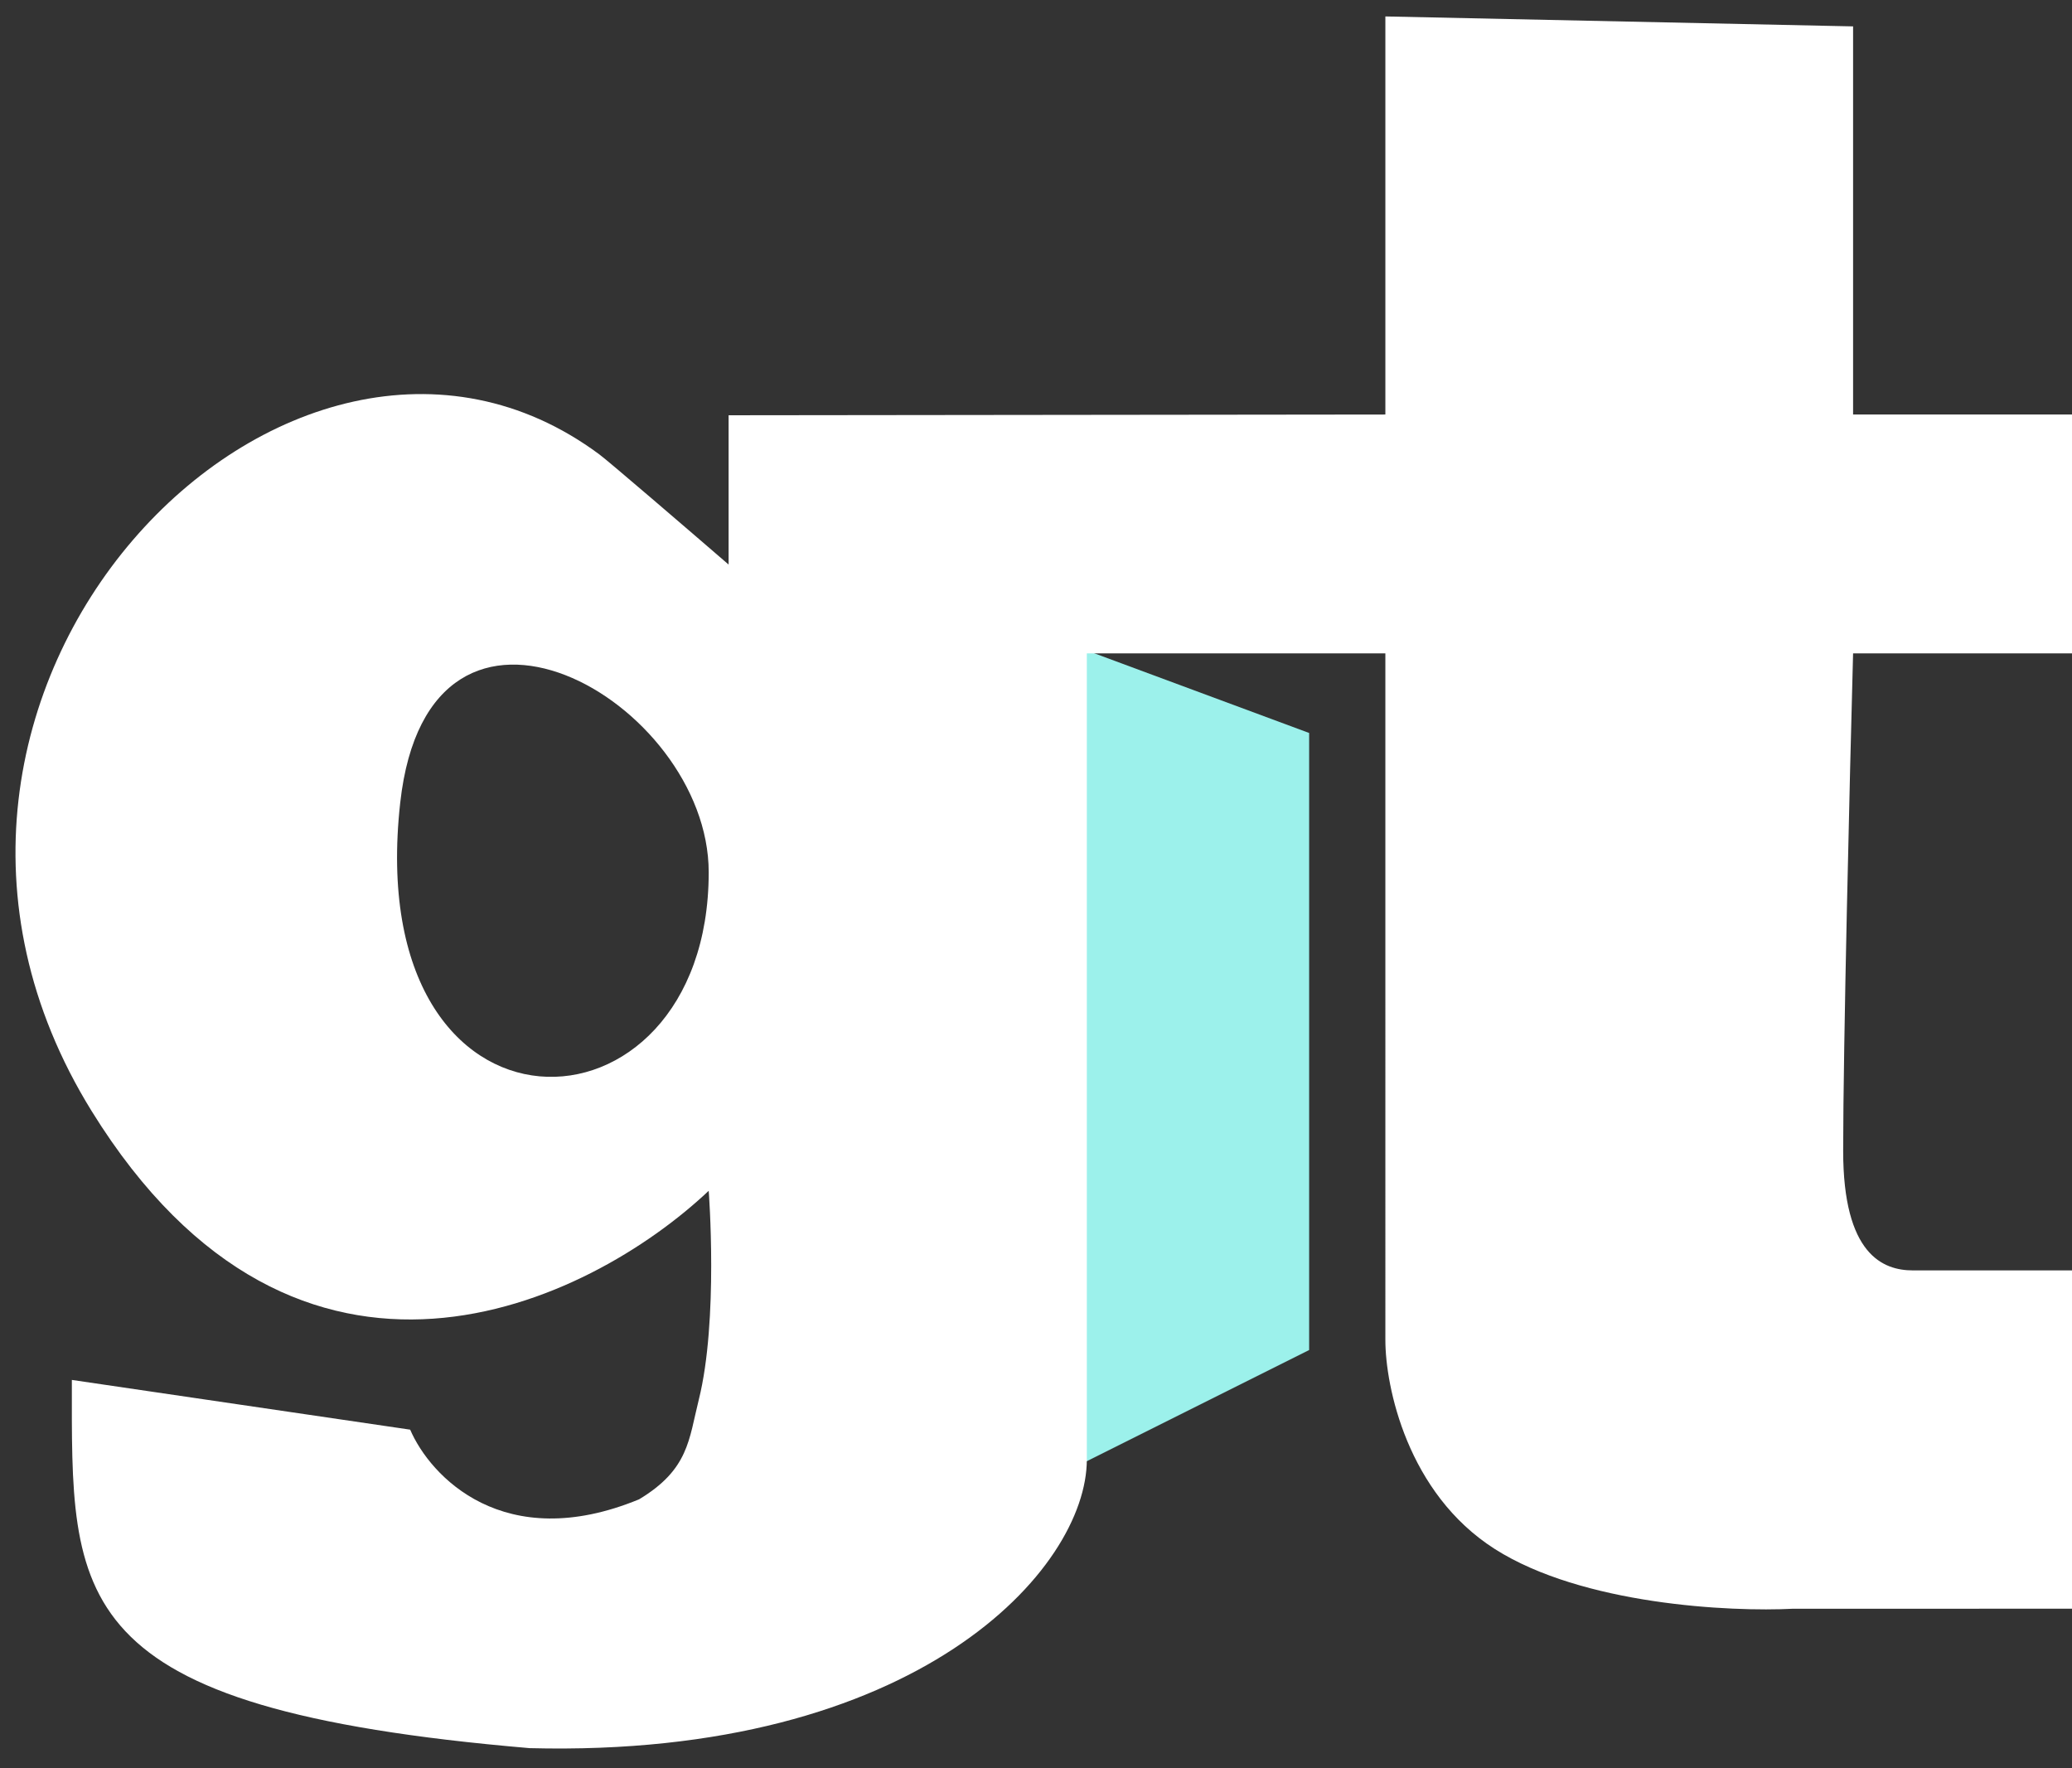 <svg width="75" height="64" fill="none" xmlns="http://www.w3.org/2000/svg"><rect width="100%" height="100%" fill="#333333" stroke="none"/><path d="M39.158 23.477v29.5l8.229-4.115V26.529l-8.229-3.052Z" fill="#9CF1EB"/><path fill-rule="evenodd" clip-rule="evenodd" d="M26.373 15.03v5.403c-1.441-1.244-4.395-3.784-4.683-3.99C10.524 8.16-6.044 25.088 3.32 40.218c7.492 12.102 18.01 6.964 22.333 2.881 0 0 .36 4.683-.36 7.565-.361 1.44-.36 2.52-2.161 3.602-4.899 2.017-7.564-.841-8.285-2.522l-12.246-1.8c0 7.924-.36 11.886 16.569 13.327 14.047.36 20.17-6.484 20.17-10.446V23.648h10.806V48.5c0 1.681.793 5.547 3.963 7.565 3.17 2.017 8.524 2.28 10.806 2.16H75V45.98h-5.763c-1.08 0-2.52-.576-2.52-4.322 0-3.747.239-13.568.359-18.01H75v-8.645h-7.924V.955l-16.93-.36v14.408l-23.773.027Zm-.72 16.542c0-6.218-10.116-11.973-11.166-2.521-1.442 12.967 11.166 12.607 11.166 2.52Z" fill="#fff"/></svg>